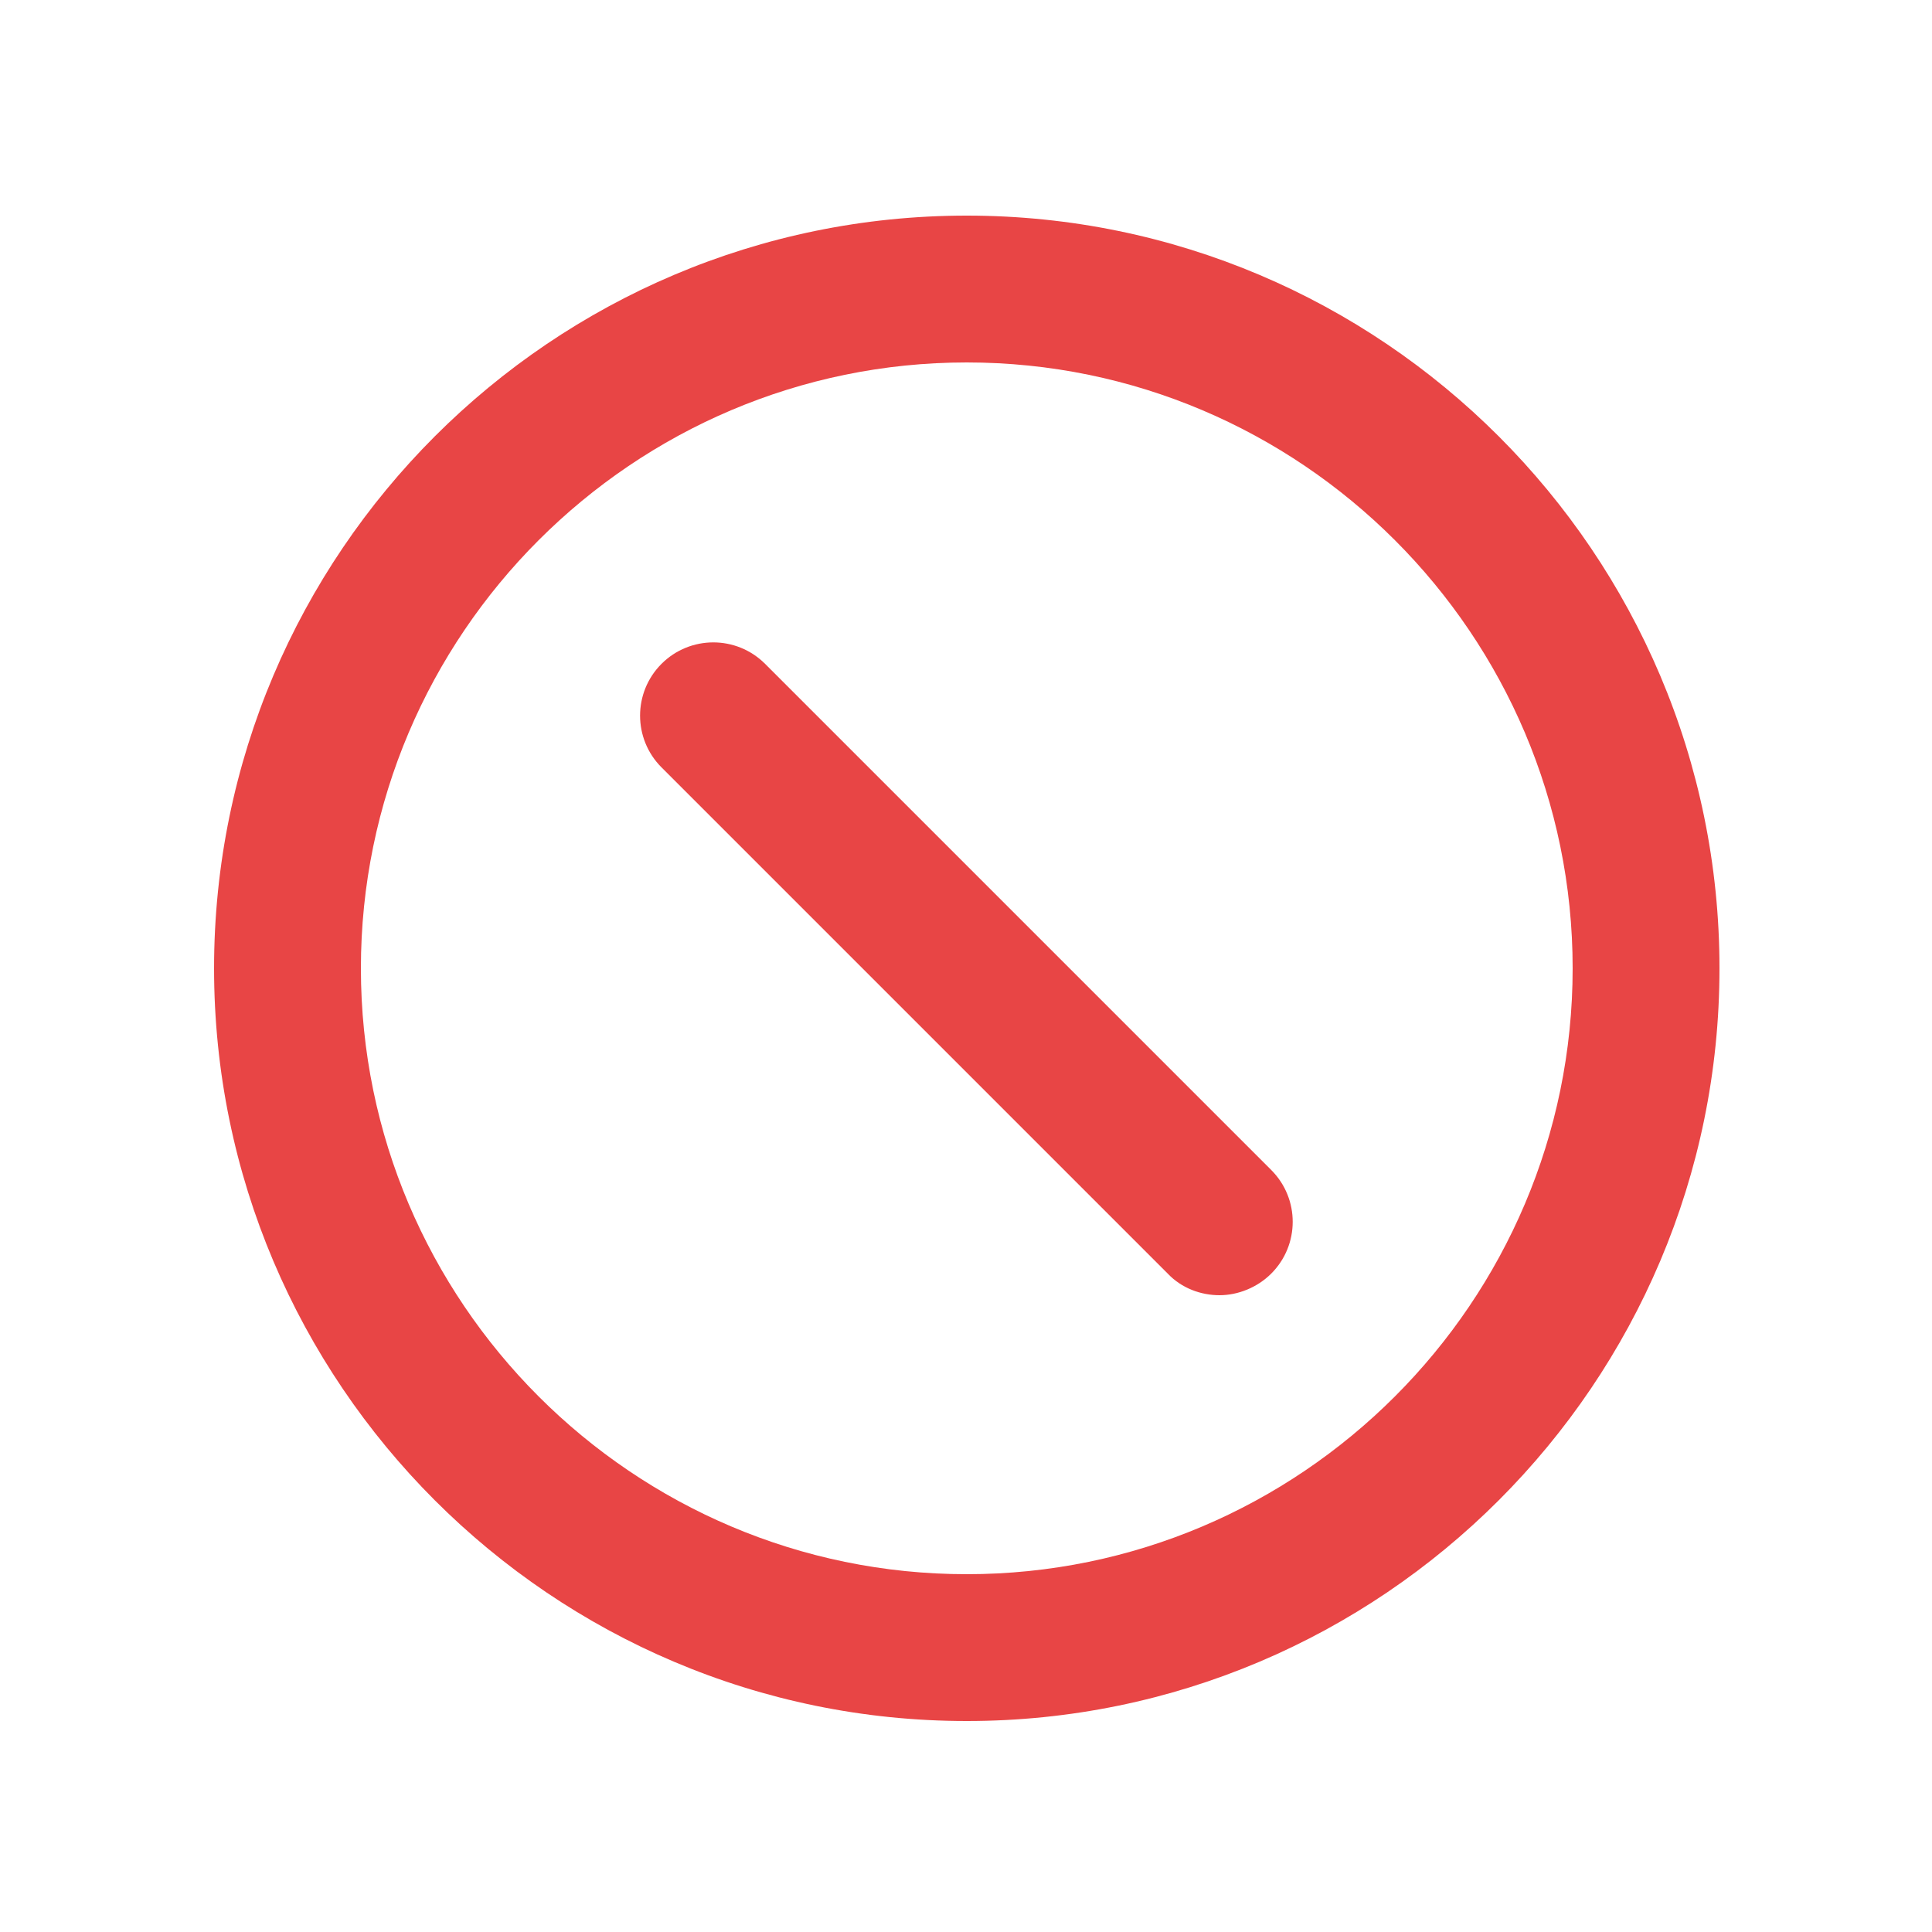 <svg version="1.1" id="Layer_1" xmlns="http://www.w3.org/2000/svg" xmlns:xlink="http://www.w3.org/1999/xlink" x="0px" y="0px" viewBox="0 0 250 250" xml:space="preserve" class="HaiIcon " iconname="StatusError" type="status" subtype="error" style="fill: rgb(232, 69, 69);"><path class="st0" d="M125.1,222.7c-53.7,0-97.4-43.7-97.4-97.4c0-53.7,43.7-97.4,97.4-97.4c53.7,0,97.4,43.7,97.4,97.4
	C222.5,179,178.8,222.7,125.1,222.7z M125.1,46.9c-43.2,0-78.4,35.2-78.4,78.4s35.2,78.4,78.4,78.4c43.2,0,78.4-35.2,78.4-78.4
	S168.3,46.9,125.1,46.9z"></path><path class="st0" d="M157.8,167.6c-2.4,0-4.9-0.9-6.7-2.8L85.6,99.3c-3.7-3.7-3.7-9.7,0-13.4s9.7-3.7,13.4,0l65.5,65.5
	c3.7,3.7,3.7,9.7,0,13.4C162.7,166.6,160.2,167.6,157.8,167.6z"></path></svg>